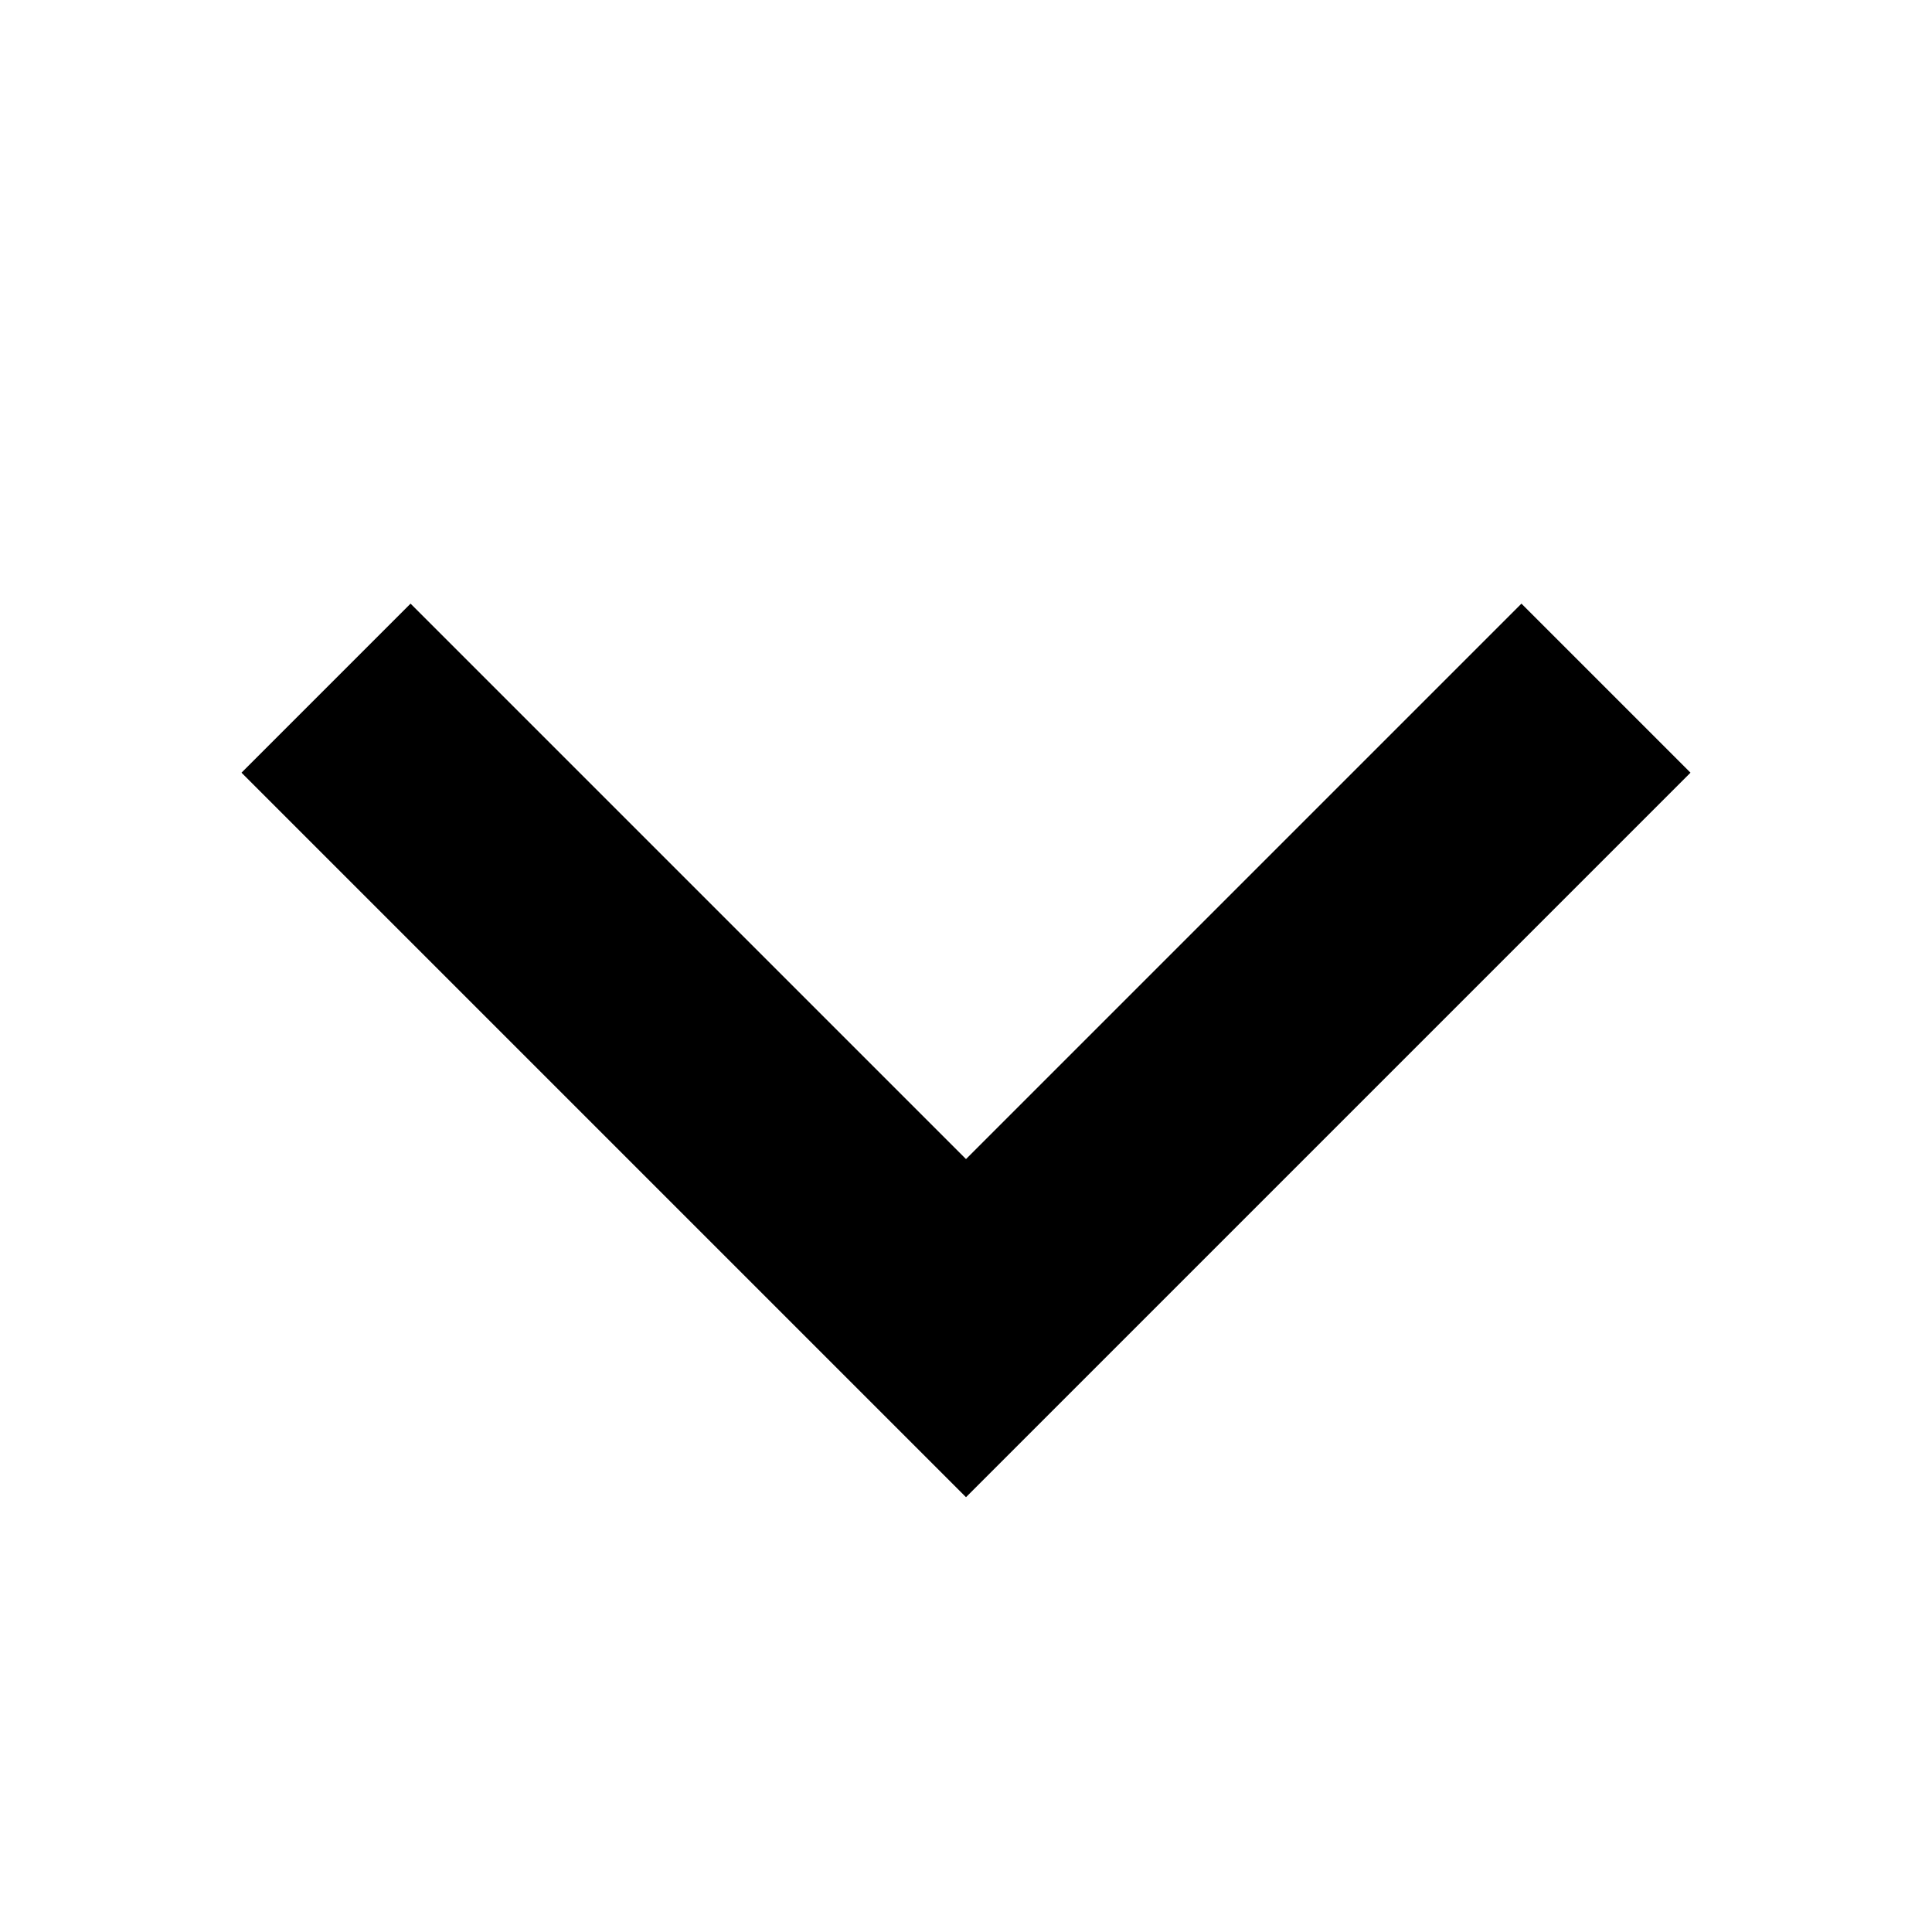 <svg id="셀렉박스펼침아이콘" xmlns="http://www.w3.org/2000/svg" width="16" height="16" viewBox="0 0 16 16">
  <rect id="사각형_4757" data-name="사각형 4757" width="16" height="16" fill="none"/>
  <path id="path" d="M16.6,8.6,12,13.2,7.4,8.6,6,10l6,6,6-6Z" transform="translate(-4 -3.601)" fill-rule="evenodd"/>
</svg>
